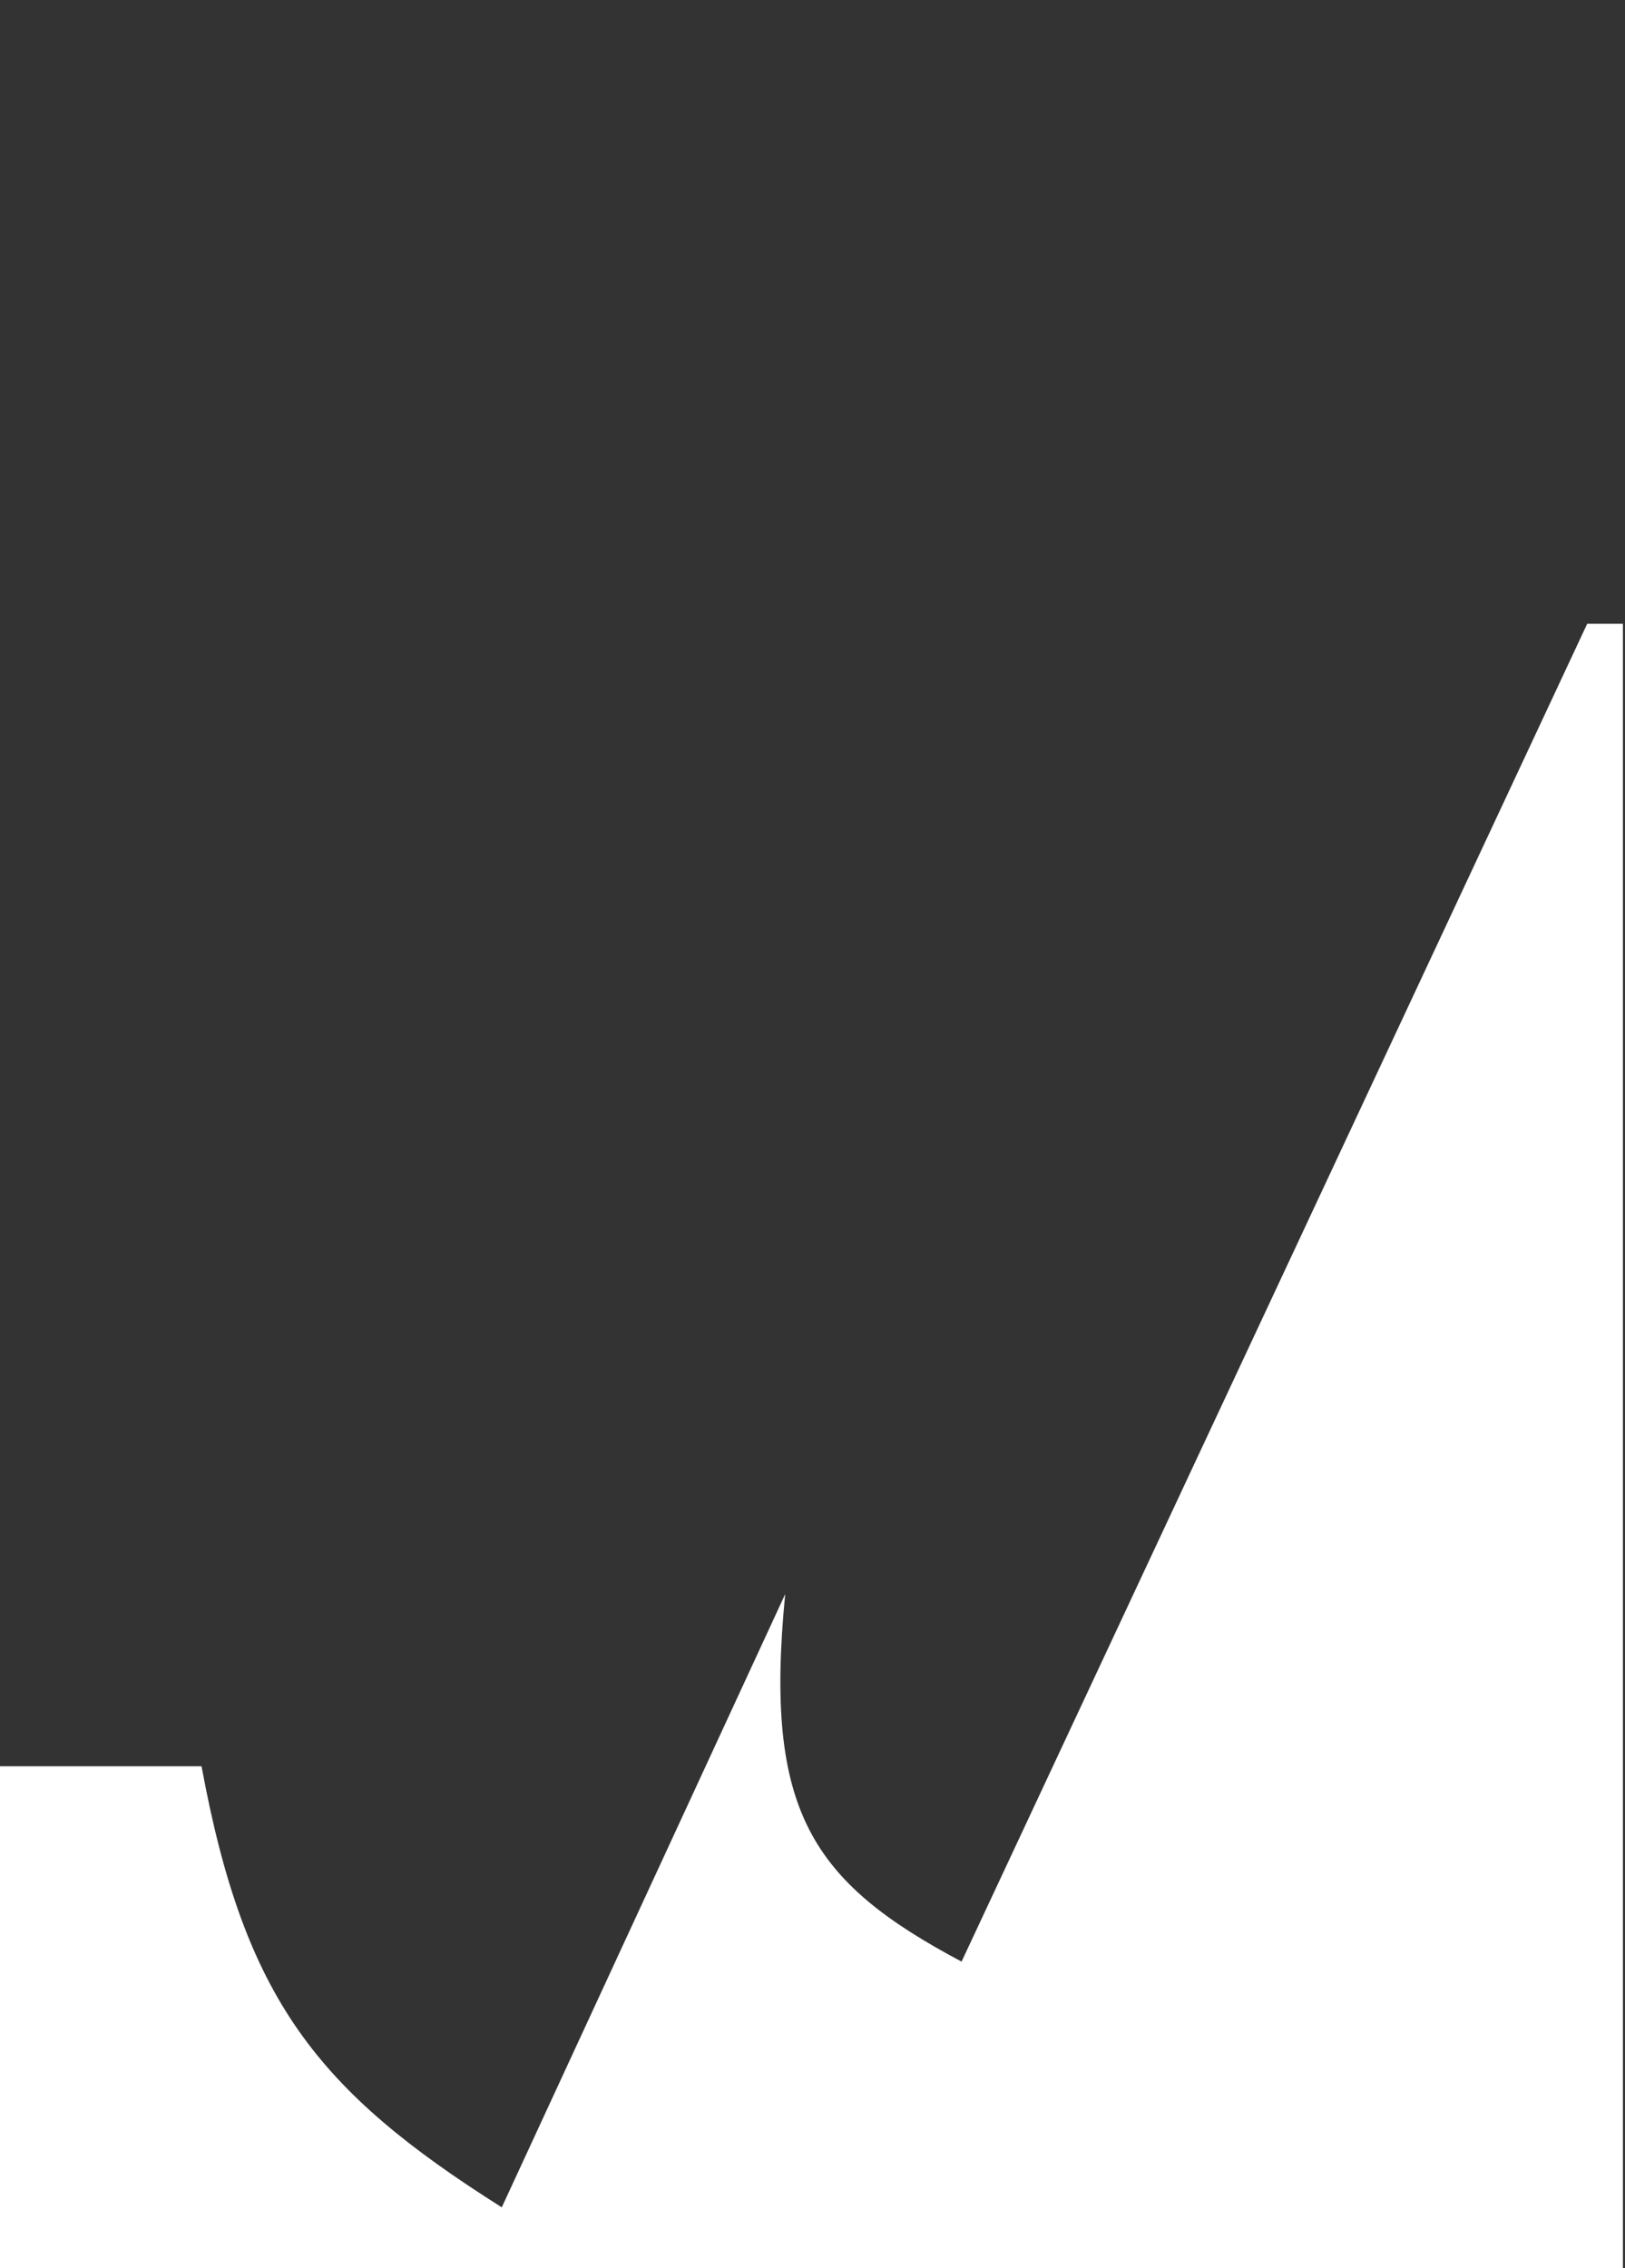 <svg width="387" height="540" viewBox="0 0 387 540" fill="none" xmlns="http://www.w3.org/2000/svg" preserveAspectRatio="none">
<rect x="0" y="0" width="387" height="540" fill="#333333" stroke="none"/>
<g clip-path="url(#clip0_726_624)">
<path d="M187 379.5L119.5 525.5C75.387 497.655 58.228 475.89 48 420.5H-0.5V542H386.5V148.5H378L229 467C193.238 448.002 181.919 431.164 187 379.5Z" fill="white"/>
</g>
<defs>
<clipPath id="clip0_726_624">
<rect width="387" height="540" fill="white"/>
</clipPath>
</defs>
</svg>

